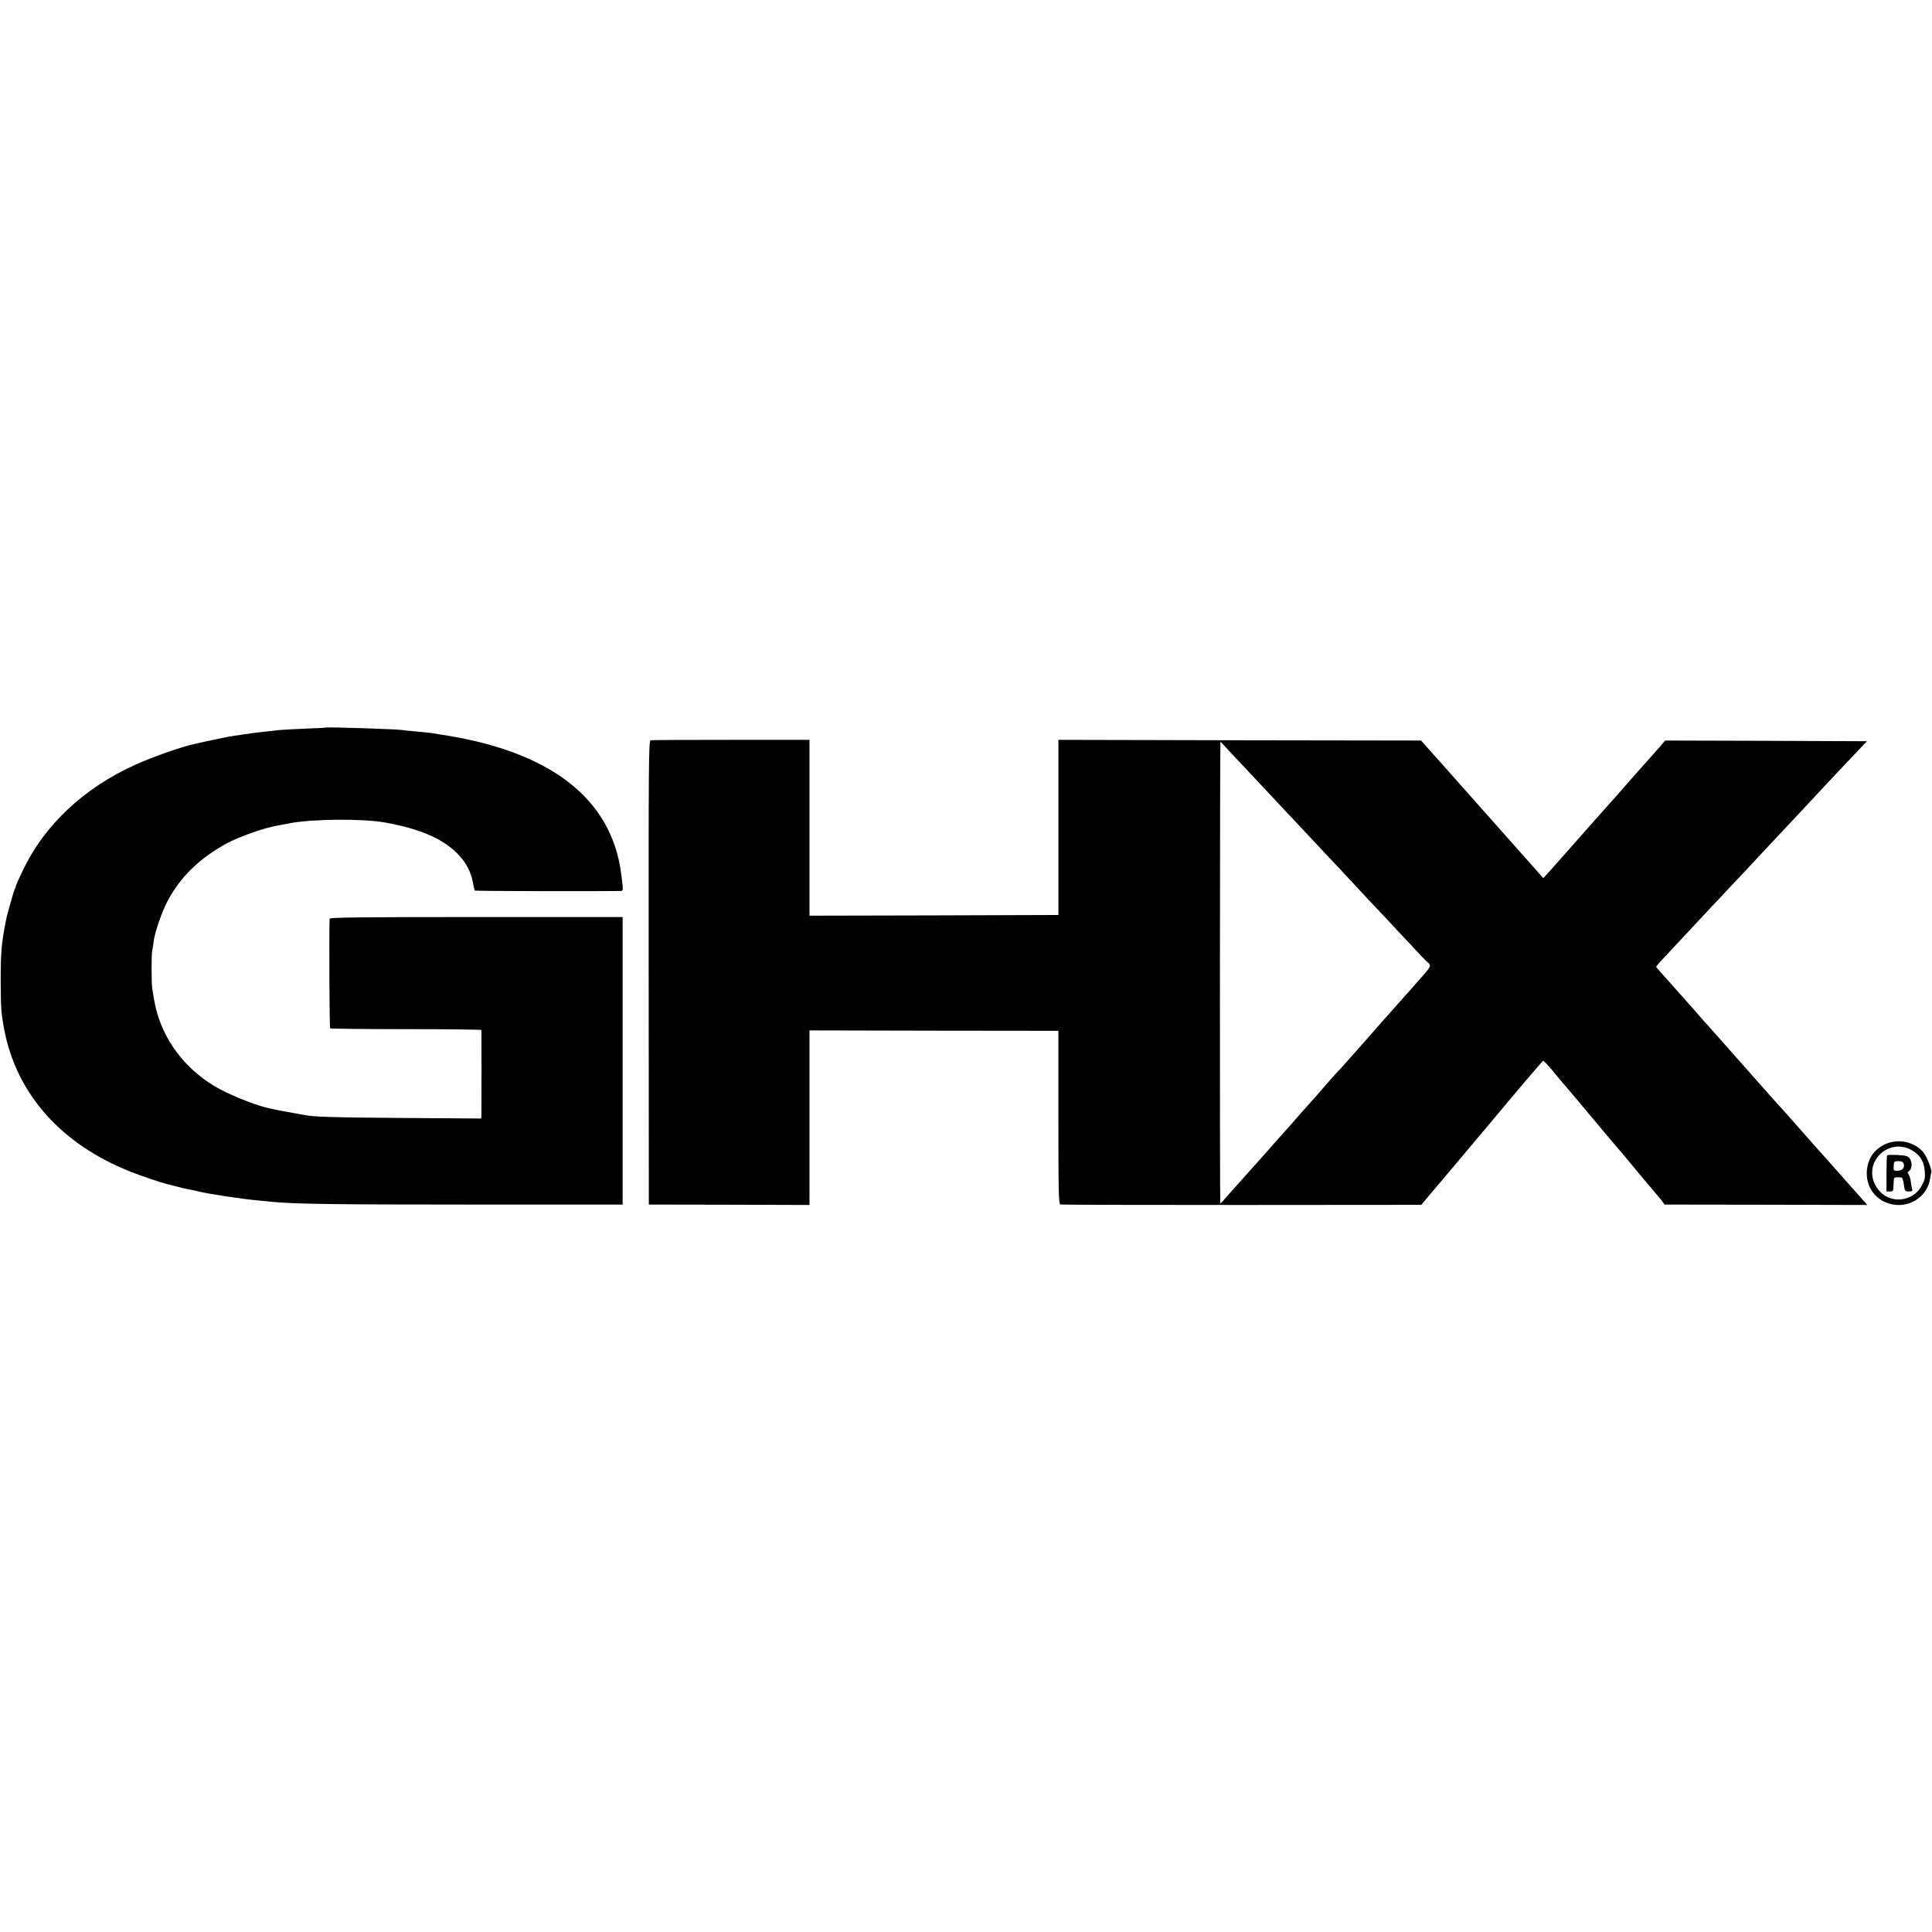 <?xml version="1.0" standalone="no"?>
<!DOCTYPE svg PUBLIC "-//W3C//DTD SVG 20010904//EN"
 "http://www.w3.org/TR/2001/REC-SVG-20010904/DTD/svg10.dtd">
<svg version="1.0" xmlns="http://www.w3.org/2000/svg"
 width="1401pt" height="1401pt" viewBox="0 0 1401 1401"
 preserveAspectRatio="xMidYMid meet">
<g transform="translate(0,1401) scale(0.1,-0.1)"
fill="#000000" stroke="none">
<path d="M2367 8734 c-1 -1 -72 -5 -157 -8 -85 -4 -168 -8 -185 -10 -16 -2
-57 -7 -90 -10 -62 -7 -122 -14 -165 -21 -14 -2 -45 -7 -70 -10 -36 -5 -191
-37 -290 -60 -106 -24 -306 -95 -432 -152 -371 -168 -657 -437 -813 -766 -26
-54 -48 -103 -49 -110 -1 -7 -4 -16 -8 -22 -7 -12 -54 -178 -63 -220 -35 -176
-40 -237 -40 -455 1 -187 3 -225 25 -343 89 -470 414 -836 920 -1035 76 -30
221 -79 256 -87 10 -2 44 -11 74 -19 30 -8 71 -18 90 -21 19 -3 51 -10 70 -15
60 -16 315 -55 430 -65 30 -3 75 -7 100 -10 168 -16 444 -20 1430 -20 l1115 0
0 1043 0 1042 -1062 0 c-844 0 -1063 -3 -1063 -12 -4 -119 -1 -791 4 -795 3
-3 251 -6 551 -6 300 0 545 -3 546 -6 1 -9 1 -560 0 -604 l-1 -38 -572 4
c-519 4 -649 8 -714 22 -12 3 -39 7 -60 11 -38 6 -158 29 -200 39 -107 25
-290 100 -389 159 -240 144 -401 379 -440 641 -4 22 -8 51 -11 65 -6 36 -7
255 0 277 3 10 7 39 10 65 8 66 61 220 103 298 94 175 234 310 433 417 87 47
273 112 365 127 17 3 55 10 85 16 168 32 529 35 695 5 250 -45 417 -117 524
-227 65 -67 100 -136 115 -232 3 -16 7 -31 10 -34 4 -4 912 -6 1048 -3 30 1
29 -8 13 121 -69 552 -518 897 -1320 1015 -22 4 -49 8 -60 10 -11 1 -56 6
-100 10 -44 4 -91 8 -105 11 -43 7 -547 23 -553 18z"/>
<path d="M4718 8642 c-14 -3 -15 -159 -14 -1685 l1 -1682 583 -1 582 -2 0 633
0 633 902 -2 903 -1 0 -628 c0 -552 2 -628 15 -631 8 -3 600 -4 1316 -4 l1301
1 54 65 c30 36 59 70 64 76 6 6 33 38 60 71 28 33 52 62 55 65 3 3 50 59 105
125 55 66 105 125 110 131 6 6 28 32 50 59 174 209 379 450 385 453 4 1 33
-30 66 -69 32 -39 64 -77 69 -83 6 -6 71 -83 145 -171 166 -199 225 -269 270
-321 19 -22 44 -51 55 -65 45 -55 221 -265 232 -277 7 -7 19 -23 28 -35 l15
-22 735 -1 736 -2 -68 77 c-37 42 -82 92 -99 111 -17 19 -55 62 -84 95 -29 33
-61 69 -71 80 -37 40 -66 73 -173 195 -61 69 -117 132 -125 141 -9 9 -43 47
-77 85 -34 38 -153 173 -265 299 -112 127 -216 244 -231 260 -15 17 -36 41
-47 54 -11 12 -49 55 -84 95 -176 197 -207 231 -207 236 0 3 27 35 61 70 76
82 255 273 293 314 15 17 60 65 100 106 39 42 121 130 183 195 61 66 131 141
155 166 56 60 274 293 313 334 137 148 264 283 337 359 l86 91 -731 3 -732 2
-19 -22 c-10 -13 -37 -44 -60 -69 -67 -75 -170 -190 -189 -213 -40 -46 -74
-85 -151 -171 -44 -49 -92 -103 -107 -120 -14 -16 -68 -77 -119 -135 -51 -58
-107 -121 -124 -140 -17 -20 -50 -56 -73 -82 l-42 -46 -58 66 c-32 37 -65 73
-73 82 -8 9 -168 189 -355 400 -187 211 -353 398 -370 416 l-30 34 -1315 2
-1315 3 0 -635 0 -635 -903 -3 -902 -2 0 637 0 638 -568 0 c-312 0 -575 -1
-584 -3z m4157 -36 c11 -13 81 -88 155 -166 74 -79 163 -173 196 -209 88 -94
124 -133 255 -272 64 -68 131 -140 149 -159 18 -19 60 -64 94 -100 33 -36 120
-128 191 -205 72 -76 146 -155 166 -176 19 -21 82 -89 140 -150 57 -62 114
-122 127 -133 35 -31 38 -26 -86 -165 -31 -36 -61 -69 -67 -75 -5 -7 -44 -50
-85 -96 -41 -47 -77 -87 -80 -90 -3 -3 -72 -81 -154 -175 -82 -93 -158 -179
-170 -190 -11 -12 -48 -52 -81 -90 -60 -70 -116 -134 -145 -165 -8 -9 -30 -34
-49 -55 -29 -34 -142 -162 -176 -199 -5 -6 -44 -49 -85 -96 -41 -47 -77 -87
-80 -90 -3 -3 -41 -45 -85 -95 -44 -49 -82 -92 -85 -95 -3 -3 -20 -22 -38 -43
-17 -21 -33 -36 -33 -35 -4 9 -3 3348 1 3348 2 0 14 -11 25 -24z"/>
<path d="M13686 5719 c-94 -35 -149 -116 -149 -219 0 -119 87 -215 208 -227
122 -13 235 73 251 190 4 23 8 44 9 45 9 10 -31 112 -56 144 -59 73 -171 102
-263 67z m171 -46 c61 -32 94 -81 100 -151 5 -52 2 -66 -22 -111 -54 -99 -183
-130 -276 -65 -22 15 -49 47 -62 74 -83 166 95 338 260 253z"/>
<path d="M13685 5632 c-3 -3 -5 -63 -5 -134 l0 -128 25 0 c22 0 25 4 26 40 1
22 2 46 3 52 1 11 18 13 56 9 5 0 12 -23 16 -51 6 -47 8 -50 36 -50 23 0 28 4
24 18 -3 9 -8 34 -10 56 -3 21 -10 44 -16 51 -8 10 -8 15 0 20 35 22 26 98
-13 111 -26 9 -135 13 -142 6z m120 -62 c9 -28 -11 -50 -47 -50 -27 0 -28 2
-26 35 2 32 5 35 34 35 24 0 34 -5 39 -20z"/>
</g>
</svg>
